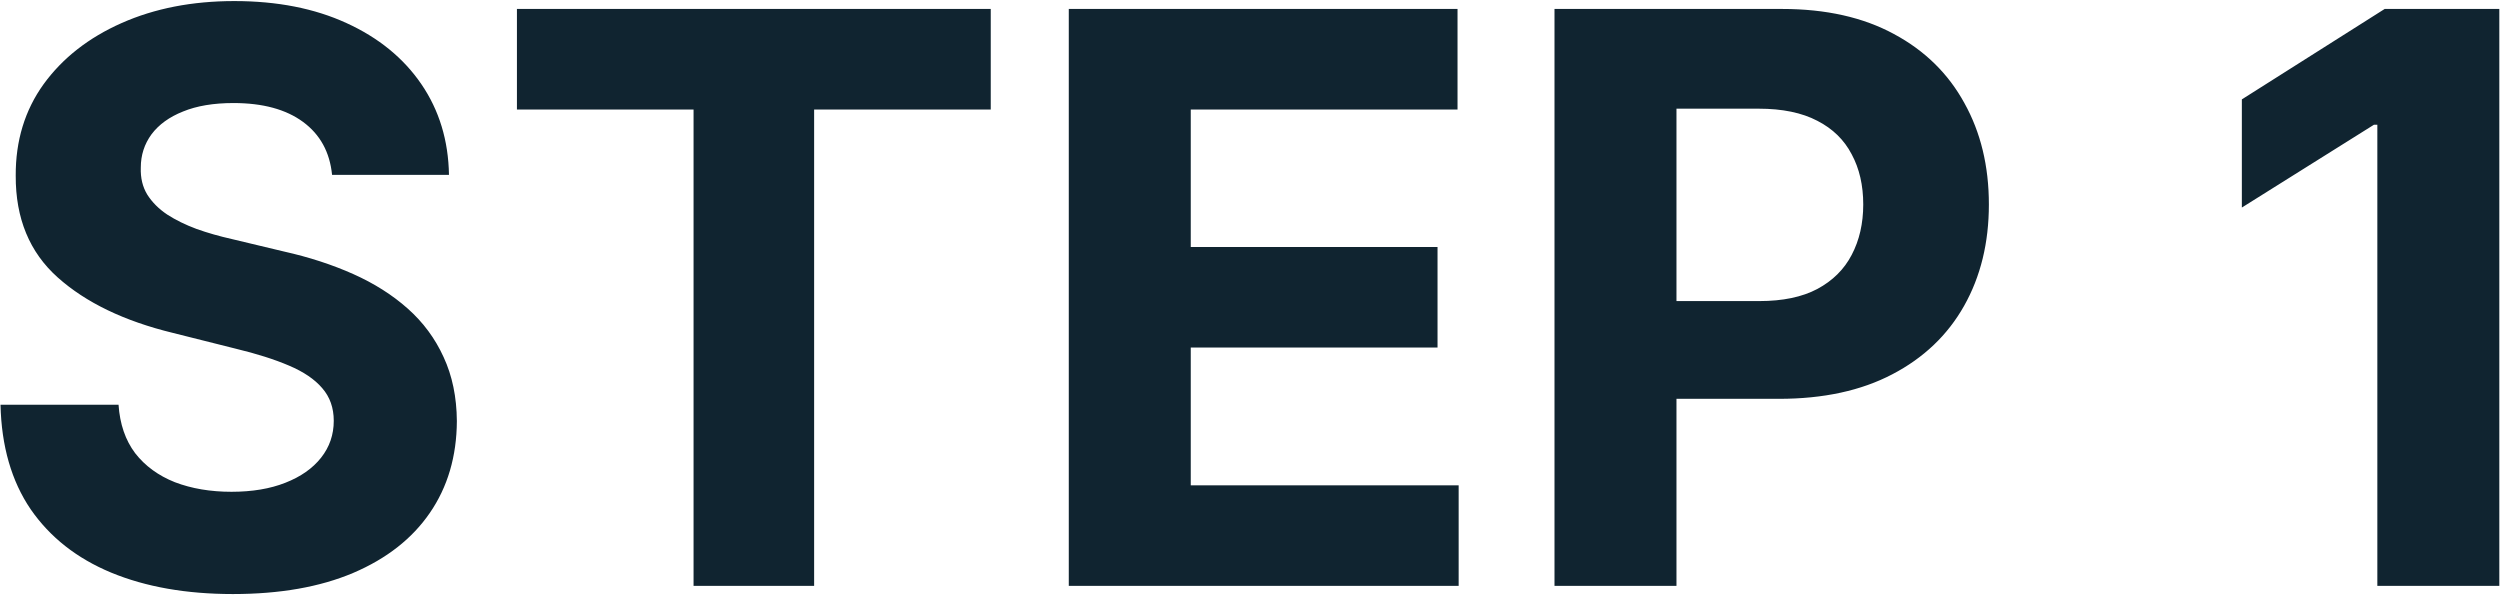 <svg xmlns="http://www.w3.org/2000/svg" width="1933" height="460" viewBox="0 0 1933 460" fill="none"><path d="M256.756 135.216C255.014 117.646 247.536 103.997 234.322 94.268C221.108 84.539 203.175 79.674 180.523 79.674C165.131 79.674 152.135 81.853 141.535 86.209C130.935 90.42 122.804 96.301 117.141 103.851C111.623 111.402 108.864 119.969 108.864 129.553C108.573 137.539 110.243 144.509 113.873 150.463C117.649 156.416 122.804 161.571 129.338 165.927C135.872 170.138 143.423 173.841 151.99 177.035C160.557 180.085 169.705 182.698 179.434 184.877L219.511 194.46C238.969 198.816 256.829 204.625 273.092 211.885C289.355 219.145 303.44 228.075 315.347 238.675C327.254 249.276 336.475 261.763 343.009 276.139C349.688 290.514 353.101 306.995 353.246 325.581C353.101 352.88 346.131 376.549 332.336 396.587C318.687 416.481 298.939 431.945 273.092 442.981C247.391 453.871 216.389 459.316 180.087 459.316C144.076 459.316 112.712 453.799 85.994 442.763C59.421 431.727 38.657 415.392 23.7 393.756C8.889 371.975 1.121 345.039 0.395 312.948H91.657C92.673 327.905 96.957 340.392 104.508 350.412C112.204 360.286 122.441 367.764 135.219 372.846C148.142 377.783 162.735 380.252 178.998 380.252C194.971 380.252 208.838 377.928 220.6 373.282C232.507 368.635 241.728 362.173 248.262 353.897C254.796 345.62 258.063 336.109 258.063 325.364C258.063 315.344 255.087 306.922 249.133 300.098C243.325 293.273 234.758 287.465 223.432 282.673C212.251 277.881 198.529 273.525 182.266 269.604L133.694 257.407C96.086 248.259 66.391 233.956 44.61 214.499C22.829 195.041 12.011 168.831 12.156 135.869C12.011 108.861 19.199 85.265 33.719 65.081C48.385 44.898 68.496 29.143 94.053 17.817C119.609 6.491 148.65 0.827 181.177 0.827C214.284 0.827 243.18 6.491 267.865 17.817C292.695 29.143 312.007 44.898 325.802 65.081C339.597 85.265 346.712 108.643 347.147 135.216H256.756ZM399.694 84.684V6.926H766.049V84.684H629.483V453H536.26V84.684H399.694ZM826.383 453V6.926H1126.96V84.684H920.694V190.975H1111.5V268.733H920.694V375.242H1127.83V453H826.383ZM1201.94 453V6.926H1377.93C1411.76 6.926 1440.59 13.388 1464.4 26.311C1488.22 39.089 1506.37 56.877 1518.85 79.674C1531.49 102.327 1537.8 128.464 1537.8 158.086C1537.8 187.708 1531.41 213.845 1518.64 236.497C1505.86 259.15 1487.34 276.792 1463.09 289.425C1438.99 302.058 1409.8 308.374 1375.53 308.374H1263.36V232.795H1360.29C1378.44 232.795 1393.4 229.673 1405.16 223.429C1417.06 217.04 1425.92 208.255 1431.73 197.074C1437.68 185.748 1440.66 172.752 1440.66 158.086C1440.66 143.275 1437.68 130.352 1431.73 119.316C1425.92 108.135 1417.06 99.495 1405.16 93.397C1393.25 87.153 1378.15 84.031 1359.85 84.031H1296.25V453H1201.94ZM1932.47 6.926V453H1838.16V96.446H1835.55L1733.4 160.482V76.843L1843.83 6.926H1932.47Z" fill="#102430"></path></svg>